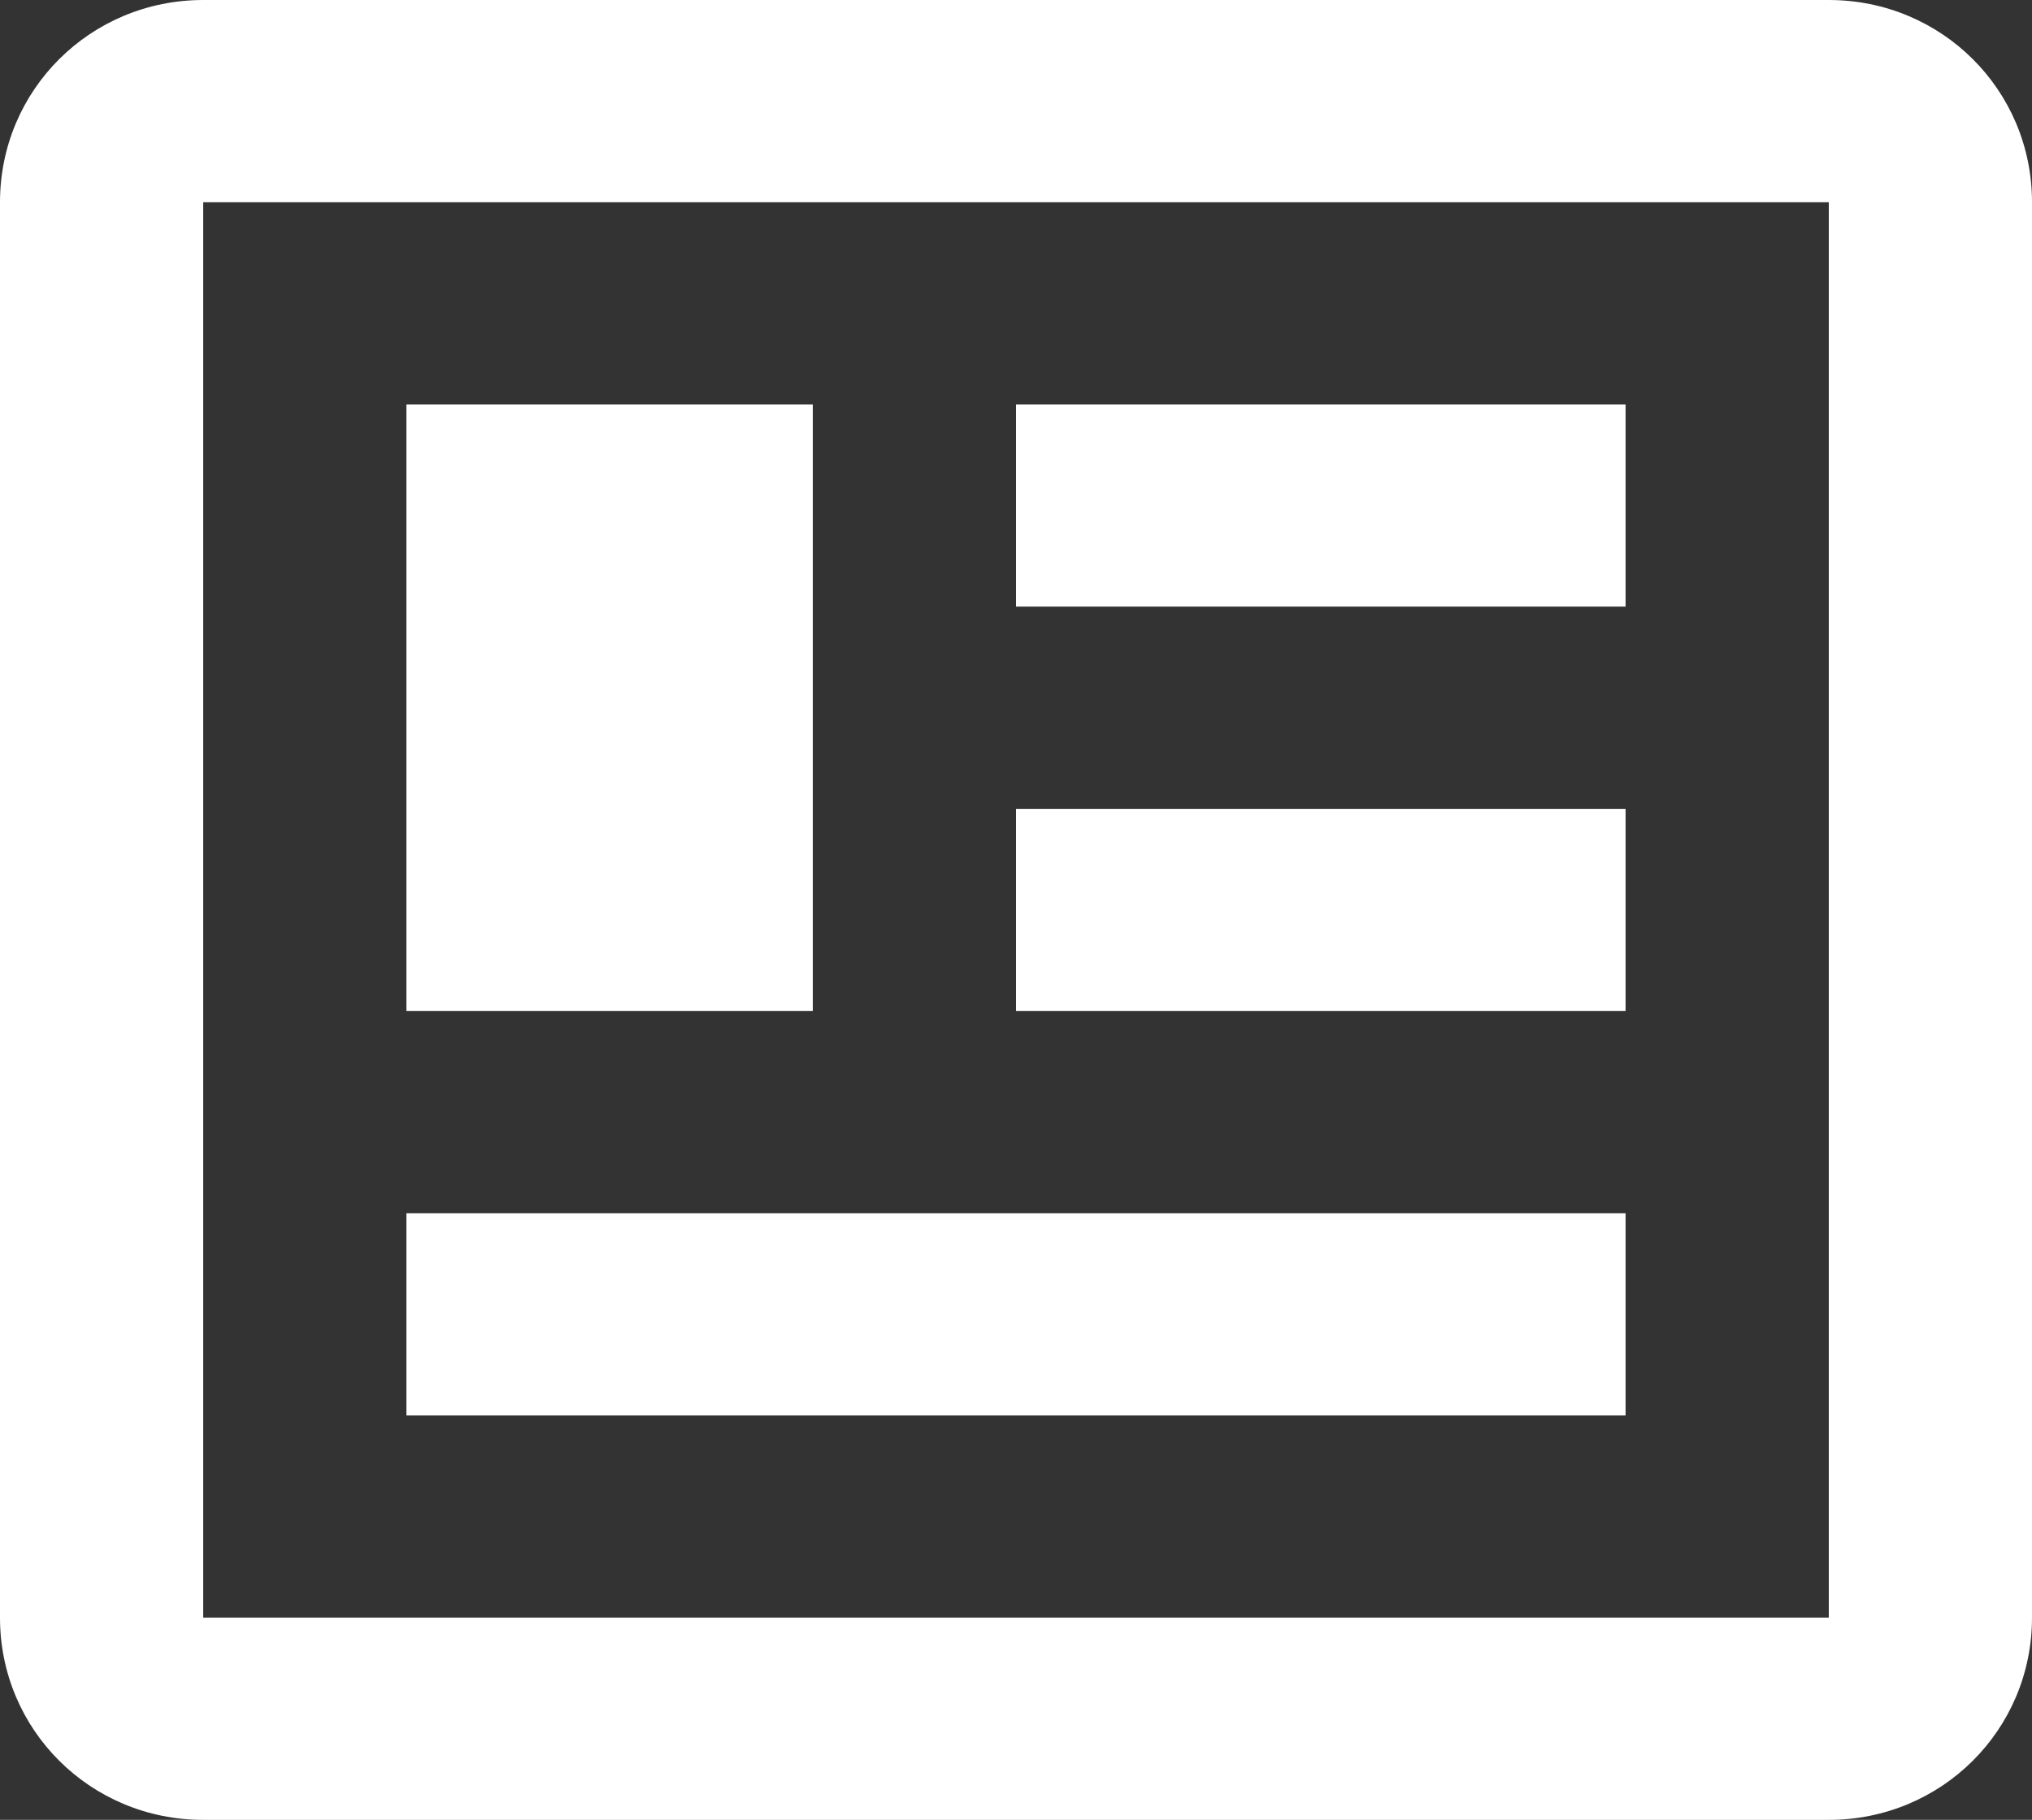 <svg width="67" height="60" xmlns="http://www.w3.org/2000/svg" xmlns:xlink="http://www.w3.org/1999/xlink" xml:space="preserve" overflow="hidden"><rect width="100%" height="100%" fill="#333333" stroke="none"/><defs><clipPath id="clip0"><rect x="0" y="0" width="67" height="60"/></clipPath></defs><g clip-path="url(#clip0)"><path d="M60.3 6.667 60.3 53.334 6.7 53.334 6.7 6.667 60.3 6.667M60.3 0 6.7 0C2.982 0 0 2.967 0 6.667L0 53.334C0 57.034 2.982 60.001 6.7 60.001L60.3 60.001C64.019 60.001 67 57.034 67 53.334L67 6.667C67 2.967 64.019 0 60.3 0M53.6 40 13.4 40 13.4 46.667 53.6 46.667 53.6 40M26.8 13.334 13.4 13.334 13.4 33.334 26.8 33.334 26.8 13.334M33.5 20 53.6 20 53.6 13.334 33.5 13.334 33.5 20M53.6 26.667 33.5 26.667 33.5 33.334 53.6 33.334 53.6 26.667Z" fill="#FFFFFF" fill-rule="evenodd"/></g></svg>